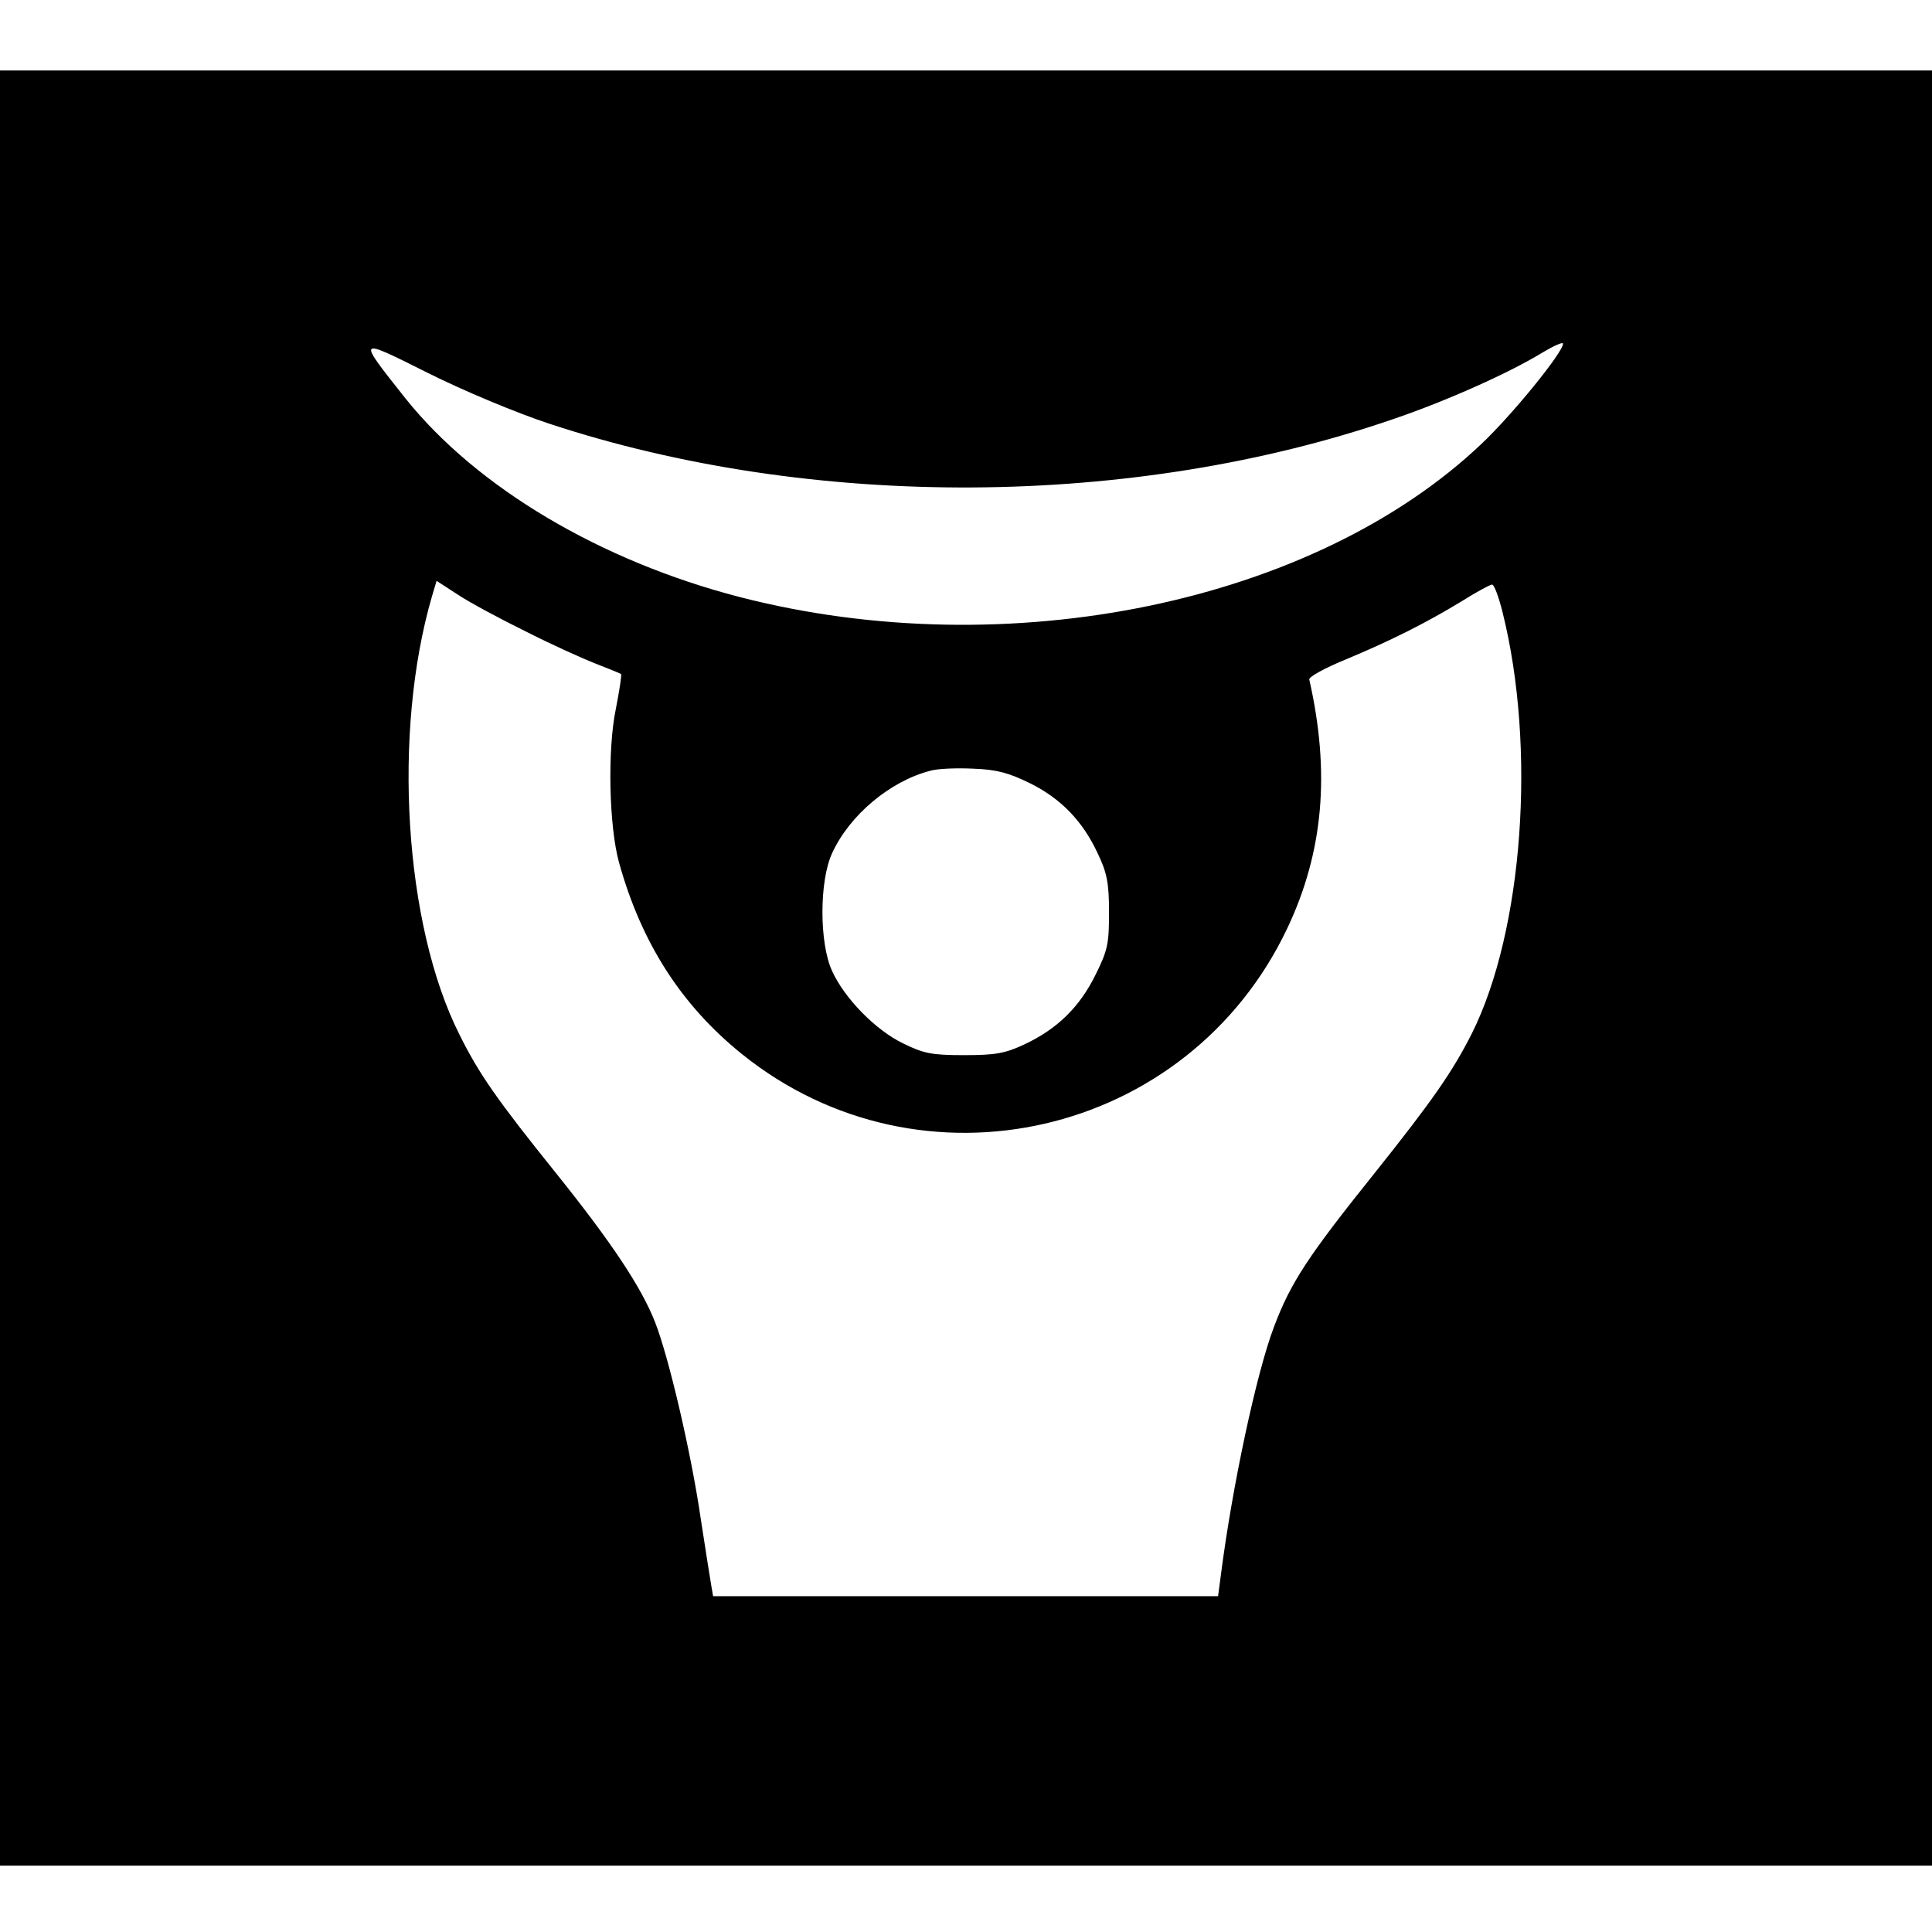 <?xml version="1.0" standalone="no"?>
<!DOCTYPE svg PUBLIC "-//W3C//DTD SVG 20010904//EN"
 "http://www.w3.org/TR/2001/REC-SVG-20010904/DTD/svg10.dtd">
<svg version="1.0" xmlns="http://www.w3.org/2000/svg"
 width="466pt" height="466pt" viewBox="0 0 466 466"
 preserveAspectRatio="xMidYMid meet">
<g transform="translate(0,466) scale(0.1,-0.1)"
fill="#000000" stroke="none">
<path d="M0 2325 l0 -2165 2330 0 2330 0 0 2165 0 2165 -2330 0 -2330 0 0
-2165z m1325 1313 c633 -209 1410 -205 2038 12 129 44 280 112 358 160 27 16
49 26 49 21 0 -21 -122 -171 -196 -241 -404 -384 -1143 -537 -1790 -370 -336
87 -634 264 -806 479 -118 149 -119 148 55 61 86 -43 213 -96 292 -122z m-57
-501 c59 -30 134 -64 167 -77 33 -13 61 -24 63 -26 2 -1 -4 -40 -13 -86 -20
-98 -16 -281 8 -368 54 -195 151 -345 296 -462 433 -349 1077 -201 1316 303
87 184 104 375 53 600 -2 6 38 28 87 48 108 45 194 88 281 141 35 22 68 40 73
40 5 0 16 -30 25 -66 82 -327 50 -769 -74 -1017 -47 -93 -96 -163 -234 -336
-162 -202 -203 -265 -243 -371 -43 -113 -101 -387 -128 -597 l-7 -53 -609 0
-609 0 -4 23 c-2 12 -14 86 -26 165 -23 158 -77 389 -110 473 -33 84 -104 191
-237 357 -144 179 -188 242 -235 337 -133 264 -162 728 -66 1057 l11 37 54
-35 c29 -19 102 -58 161 -87z m1216 -366 c75 -37 128 -92 164 -170 22 -46 27
-71 27 -141 0 -76 -3 -92 -33 -152 -38 -77 -92 -130 -171 -167 -47 -22 -70
-26 -146 -26 -78 0 -97 4 -146 28 -67 32 -142 109 -172 175 -31 67 -31 217 0
284 42 92 140 174 237 199 17 5 63 7 103 5 57 -2 86 -10 137 -35z"/>
</g>
</svg>
